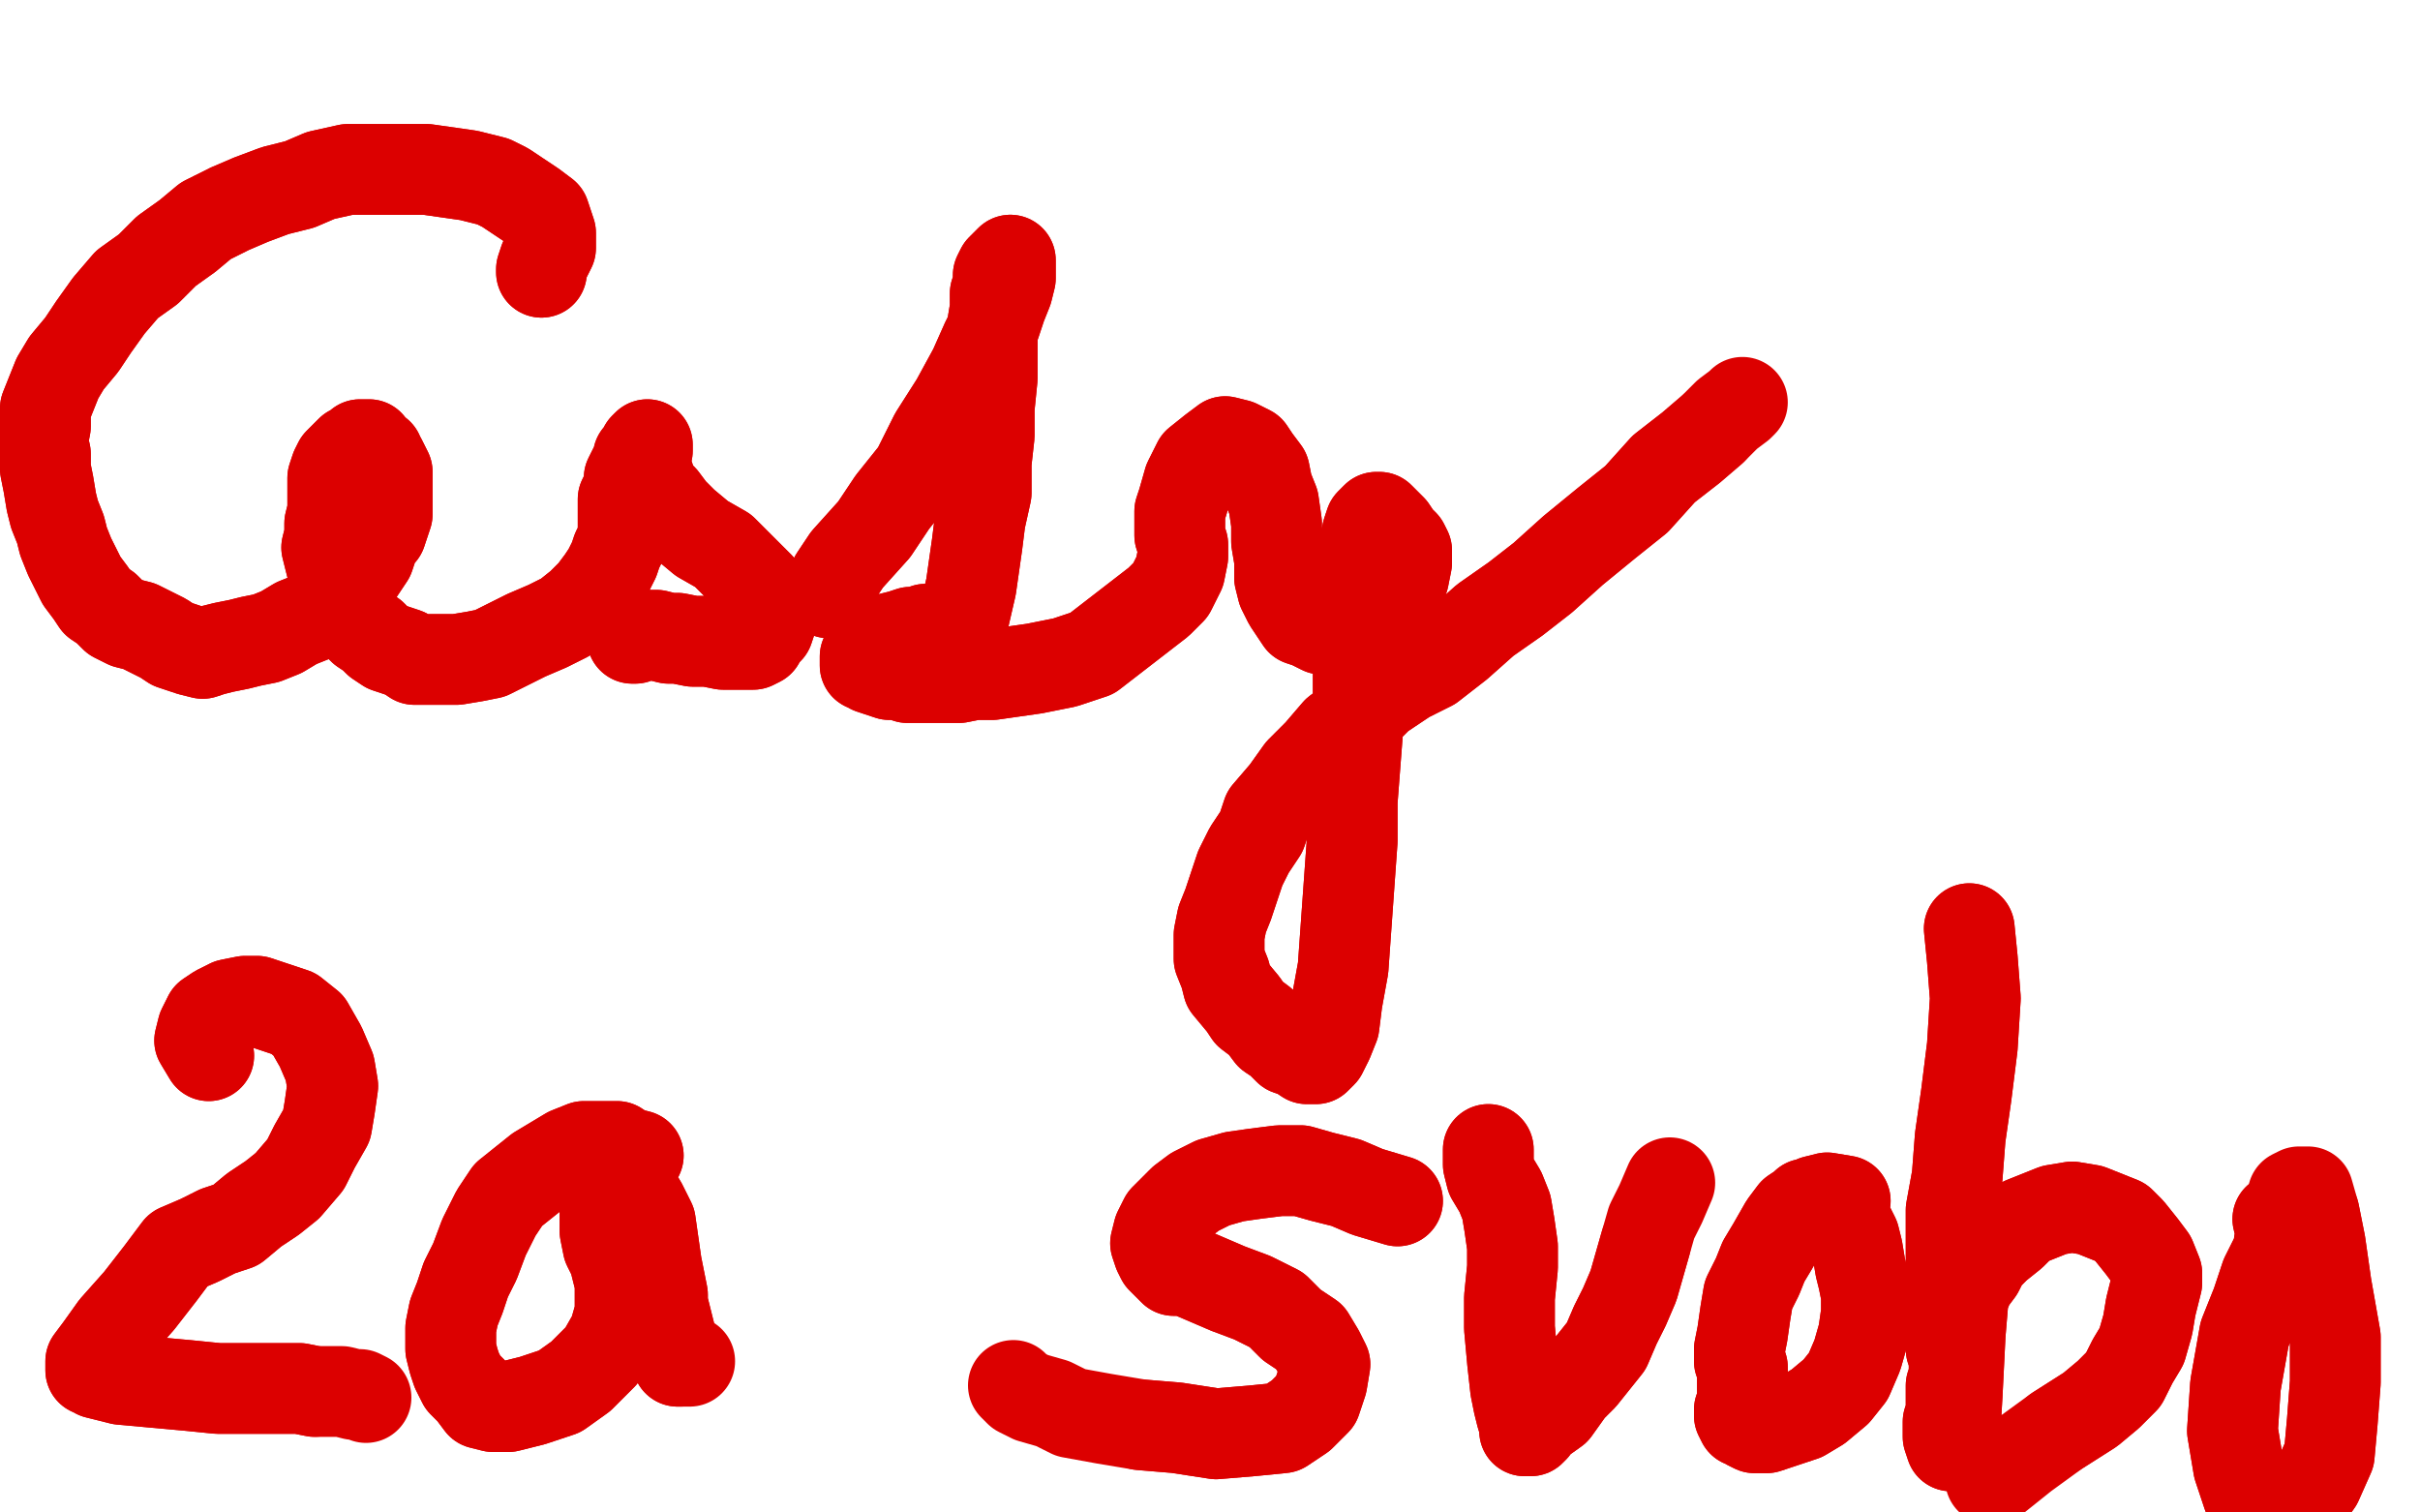 <?xml version="1.0" standalone="no"?>
<!DOCTYPE svg PUBLIC "-//W3C//DTD SVG 1.1//EN"
"http://www.w3.org/Graphics/SVG/1.1/DTD/svg11.dtd">

<svg width="800" height="500" version="1.1" xmlns="http://www.w3.org/2000/svg" xmlns:xlink="http://www.w3.org/1999/xlink" style="stroke-antialiasing: false"><desc>This SVG has been created on https://colorillo.com/</desc><rect x='0' y='0' width='800' height='500' style='fill: rgb(255,255,255); stroke-width:0' /><polyline points="179,90 179,89 179,89 180,86 180,86 182,82 182,82 182,79 182,79 182,77 182,77 181,74 181,74 180,71 180,71 176,68 167,62 163,60 155,58 148,57 141,56 132,56 123,56 115,56 106,58 99,61 91,63 83,66 76,69 68,73 62,78 55,83 49,89 42,94 36,101 31,108 27,114 22,120 19,125 17,130 15,135 15,141 14,146 15,150 15,155 16,160 17,166 18,170 20,175 21,179 23,184 25,188 27,192 30,196 32,199 35,201 38,204 42,206 46,207 50,209 54,211 57,213 60,214 63,215 67,216 70,215 74,214 79,213 83,212 88,211 93,209 98,206 103,204 107,201 111,198 114,196 116,193 118,190 120,187 122,184 123,181 124,178 126,176 127,173 128,170 128,166 128,163 128,160 128,158 128,156 127,154 126,152 125,152 125,150 123,149 122,147 120,147 120,147 119,147 118,148 116,149 115,150 114,151 112,153 111,155 110,158 110,161 110,165 110,169 109,173 109,177 108,181 109,185 110,189 111,192 112,196 113,199 115,201 116,204 118,206 120,208 123,210 125,212 128,214 131,215 134,216 137,218 141,218 146,218 151,218 157,217 162,216 168,213 174,210 181,207 187,204 192,200 196,196 199,192 201,189 203,185 204,182 206,178 206,174 206,170 206,167 206,165 207,163 208,161 208,158 209,156 210,154 211,153 211,153 211,151 212,151 214,149 214,148 214,147 213,148 212,150 212,152 214,156 215,159 216,162 219,165 222,169 226,173 232,178 239,182 244,187 248,191 251,194 253,197 255,201 255,205 254,208 252,210 251,212 249,213 246,213 243,213 239,213 234,212 229,212 224,211 221,211 217,210 213,210 211,210 210,210 210,211 209,211" style="fill: none; stroke: #dc0000; stroke-width: 30; stroke-linejoin: round; stroke-linecap: round; stroke-antialiasing: false; stroke-antialias: 0; opacity: 1.0"/>
<polyline points="179,90 179,89 179,89 180,86 180,86 182,82 182,82 182,79 182,79 182,77 182,77 181,74 181,74 180,71 176,68 167,62 163,60 155,58 148,57 141,56 132,56 123,56 115,56 106,58 99,61 91,63 83,66 76,69 68,73 62,78 55,83 49,89 42,94 36,101 31,108 27,114 22,120 19,125 17,130 15,135 15,141 14,146 15,150 15,155 16,160 17,166 18,170 20,175 21,179 23,184 25,188 27,192 30,196 32,199 35,201 38,204 42,206 46,207 50,209 54,211 57,213 60,214 63,215 67,216 70,215 74,214 79,213 83,212 88,211 93,209 98,206 103,204 107,201 111,198 114,196 116,193 118,190 120,187 122,184 123,181 124,178 126,176 127,173 128,170 128,166 128,163 128,160 128,158 128,156 127,154 126,152 125,152 125,150 123,149 122,147 120,147 120,147 119,147 118,148 116,149 115,150 114,151 112,153 111,155 110,158 110,161 110,165 110,169 109,173 109,177 108,181 109,185 110,189 111,192 112,196 113,199 115,201 116,204 118,206 120,208 123,210 125,212 128,214 131,215 134,216 137,218 141,218 146,218 151,218 157,217 162,216 168,213 174,210 181,207 187,204 192,200 196,196 199,192 201,189 203,185 204,182 206,178 206,174 206,170 206,167 206,165 207,163 208,161 208,158 209,156 210,154 211,153 211,153 211,151 212,151 214,149 214,148 214,147 213,148 212,150 212,152 214,156 215,159 216,162 219,165 222,169 226,173 232,178 239,182 244,187 248,191 251,194 253,197 255,201 255,205 254,208 252,210 251,212 249,213 246,213 243,213 239,213 234,212 229,212 224,211 221,211 217,210 213,210 211,210 210,210 210,211 209,211" style="fill: none; stroke: #dc0000; stroke-width: 30; stroke-linejoin: round; stroke-linecap: round; stroke-antialiasing: false; stroke-antialias: 0; opacity: 1.0"/>
<polyline points="274,196 276,191 276,191 280,185 280,185 289,175 289,175 295,166 295,166 303,156 303,156 309,144 309,144 316,133 316,133 322,122 326,113 329,107 331,101 333,96 334,92 334,88 334,86 334,86 333,87 331,89 330,91 330,94 329,97 329,102 328,108 328,116 328,125 327,135 327,144 326,153 326,163 324,172 323,180 322,187 321,194 318,207 317,208 317,209 315,210 314,210 312,210 308,210 306,208 304,209 301,209 298,210 294,211 290,212 288,214 287,216 286,217 286,219 286,220 287,220 288,221 291,222 294,223 297,223 300,224 304,224 307,224 312,224 317,224 322,223 328,223 335,222 342,221 352,219 361,216 383,199 387,195 390,189 391,184 391,180 390,177 390,174 390,169 391,166 393,159 396,153 401,149 405,146 409,147 413,149 415,152 418,156 419,161 421,166 422,173 422,179 423,185 423,191 424,195 426,199 428,202 430,205 433,206 437,208 442,209 447,207 452,204 457,200 462,195 464,191 465,186 465,182 464,180 462,178 460,175 458,173 456,171 455,171 453,173 452,176 451,182 450,192 449,202 449,214 449,227 449,239 448,252 447,265 447,278 446,292 445,306 444,320 442,331 441,339 439,344 437,348 435,350 432,350 429,348 426,347 423,344 420,342 417,338 413,335 411,332 406,326 405,322 403,317 403,313 403,309 404,304 406,299 408,293 410,287 413,281 417,275 419,269 425,262 430,255 436,249 442,242 450,236 456,230 465,224 473,220 482,213 491,205 501,198 510,191 520,182 531,173 541,165 550,155 559,148 566,142" style="fill: none; stroke: #dc0000; stroke-width: 30; stroke-linejoin: round; stroke-linecap: round; stroke-antialiasing: false; stroke-antialias: 0; opacity: 1.0"/>
<polyline points="274,196 276,191 276,191 280,185 280,185 289,175 289,175 295,166 295,166 303,156 303,156 309,144 309,144 316,133 322,122 326,113 329,107 331,101 333,96 334,92 334,88 334,86 334,86 333,87 331,89 330,91 330,94 329,97 329,102 328,108 328,116 328,125 327,135 327,144 326,153 326,163 324,172 323,180 322,187 321,194 318,207 317,208 317,209 315,210 314,210 312,210 308,210 306,208 304,209 301,209 298,210 294,211 290,212 288,214 287,216 286,217 286,219 286,220 287,220 288,221 291,222 294,223 297,223 300,224 304,224 307,224 312,224 317,224 322,223 328,223 335,222 342,221 352,219 361,216 383,199 387,195 390,189 391,184 391,180 390,177 390,174 390,169 391,166 393,159 396,153 401,149 405,146 409,147 413,149 415,152 418,156 419,161 421,166 422,173 422,179 423,185 423,191 424,195 426,199 428,202 430,205 433,206 437,208 442,209 447,207 452,204 457,200 462,195 464,191 465,186 465,182 464,180 462,178 460,175 458,173 456,171 455,171 453,173 452,176 451,182 450,192 449,202 449,214 449,227 449,239 448,252 447,265 447,278 446,292 445,306 444,320 442,331 441,339 439,344 437,348 435,350 432,350 429,348 426,347 423,344 420,342 417,338 413,335 411,332 406,326 405,322 403,317 403,313 403,309 404,304 406,299 408,293 410,287 413,281 417,275 419,269 425,262 430,255 436,249 442,242 450,236 456,230 465,224 473,220 482,213 491,205 501,198 510,191 520,182 531,173 541,165 550,155 559,148 566,142 571,137 575,134 576,133 575,134" style="fill: none; stroke: #dc0000; stroke-width: 30; stroke-linejoin: round; stroke-linecap: round; stroke-antialiasing: false; stroke-antialias: 0; opacity: 1.0"/>
<polyline points="69,349 66,344 66,344 67,340 67,340 69,336 69,336 72,334 72,334 76,332 76,332 81,331 81,331 85,331 85,331 91,333 97,335 102,339 106,346 109,353 110,359 109,366 108,372 104,379 101,385 95,392 90,396 84,400 78,405 72,407 66,410 59,413 53,421 46,430 38,439 33,446 30,450 30,453 31,453 32,454 40,456 51,457 62,458 72,459 79,459 85,459 92,459 99,459 104,460" style="fill: none; stroke: #dc0000; stroke-width: 30; stroke-linejoin: round; stroke-linecap: round; stroke-antialiasing: false; stroke-antialias: 0; opacity: 1.0"/>
<polyline points="69,349 66,344 66,344 67,340 67,340 69,336 69,336 72,334 72,334 76,332 76,332 81,331 81,331 85,331 91,333 97,335 102,339 106,346 109,353 110,359 109,366 108,372 104,379 101,385 95,392 90,396 84,400 78,405 72,407 66,410 59,413 53,421 46,430 38,439 33,446 30,450 30,453 31,453 32,454 40,456 51,457 62,458 72,459 79,459 85,459 92,459 99,459 104,460 109,460 113,460 117,461 119,461 121,462 121,462" style="fill: none; stroke: #dc0000; stroke-width: 30; stroke-linejoin: round; stroke-linecap: round; stroke-antialiasing: false; stroke-antialias: 0; opacity: 1.0"/>
<polyline points="211,382 207,381 207,381 204,379 204,379 198,379 198,379 193,379 193,379 188,381 188,381 183,384 183,384 178,387 178,387 173,391 168,395 164,401 160,409 157,417 154,423 152,429 150,434 149,439 149,442 149,446 150,450 151,453 153,457 156,460 159,464 163,465 168,465 176,463 185,460 192,455 199,448 203,441 205,434 205,428 205,424 204,420 203,416 201,412 200,407 200,402 200,398 200,395 201,393 202,392 203,391 205,391 207,391 209,393 210,395 212,398 215,404 216,411 217,418 218,423 219,428 219,431 220,435 221,439 222,443 222,446 223,448 224,450 225,450" style="fill: none; stroke: #dc0000; stroke-width: 30; stroke-linejoin: round; stroke-linecap: round; stroke-antialiasing: false; stroke-antialias: 0; opacity: 1.0"/>
<polyline points="211,382 207,381 207,381 204,379 204,379 198,379 198,379 193,379 193,379 188,381 188,381 183,384 183,384 178,387 173,391 168,395 164,401 160,409 157,417 154,423 152,429 150,434 149,439 149,442 149,446 150,450 151,453 153,457 156,460 159,464 163,465 168,465 176,463 185,460 192,455 199,448 203,441 205,434 205,428 205,424 204,420 203,416 201,412 200,407 200,402 200,398 200,395 201,393 202,392 203,391 205,391 207,391 209,393 210,395 212,398 215,404 216,411 217,418 218,423 219,428 219,431 220,435 221,439 222,443 222,446 223,448 224,450 225,450 228,450" style="fill: none; stroke: #dc0000; stroke-width: 30; stroke-linejoin: round; stroke-linecap: round; stroke-antialiasing: false; stroke-antialias: 0; opacity: 1.0"/>
<polyline points="462,397 452,394 452,394 445,391 445,391 437,389 437,389 430,387 430,387 423,387 423,387 415,388 415,388 408,389 408,389 401,391 395,394 391,397 388,400 385,403 383,407 382,411 383,414 384,416 386,418 388,420 392,420 399,423 406,426 414,429 422,433 427,438 433,442 436,447 438,451 437,457 435,463 430,468 424,472 414,473 402,474 389,472 377,471" style="fill: none; stroke: #dc0000; stroke-width: 30; stroke-linejoin: round; stroke-linecap: round; stroke-antialiasing: false; stroke-antialias: 0; opacity: 1.0"/>
<polyline points="462,397 452,394 452,394 445,391 445,391 437,389 437,389 430,387 430,387 423,387 423,387 415,388 415,388 408,389 401,391 395,394 391,397 388,400 385,403 383,407 382,411 383,414 384,416 386,418 388,420 392,420 399,423 406,426 414,429 422,433 427,438 433,442 436,447 438,451 437,457 435,463 430,468 424,472 414,473 402,474 389,472 377,471 365,469 354,467 348,464 341,462 337,460 335,458" style="fill: none; stroke: #dc0000; stroke-width: 30; stroke-linejoin: round; stroke-linecap: round; stroke-antialiasing: false; stroke-antialias: 0; opacity: 1.0"/>
<polyline points="492,380 492,385 492,385 493,389 493,389 496,394 496,394 498,399 498,399 499,405 499,405 500,412 500,412 500,419 499,429 499,439 500,450 501,459 502,464 503,468 504,471 504,472 504,473 505,473 506,473 507,472 507,471 514,466 519,459 523,455 527,450 531,445 534,438 537,432 540,425 542,418 544,411" style="fill: none; stroke: #dc0000; stroke-width: 30; stroke-linejoin: round; stroke-linecap: round; stroke-antialiasing: false; stroke-antialias: 0; opacity: 1.0"/>
<polyline points="492,380 492,385 492,385 493,389 493,389 496,394 496,394 498,399 498,399 499,405 499,405 500,412 500,419 499,429 499,439 500,450 501,459 502,464 503,468 504,471 504,472 504,473 505,473 506,473 507,472 507,471 514,466 519,459 523,455 527,450 531,445 534,438 537,432 540,425 542,418 544,411 546,404 549,398 552,391" style="fill: none; stroke: #dc0000; stroke-width: 30; stroke-linejoin: round; stroke-linecap: round; stroke-antialiasing: false; stroke-antialias: 0; opacity: 1.0"/>
<polyline points="610,397 604,396 604,396 600,397 600,397 598,398 598,398 597,398 597,398 596,399 596,399 593,401 593,401 590,405 586,412 583,417 581,422 578,428 577,434 576,441 575,446 575,450 576,452 576,458 576,461 576,464 575,466 575,468 576,470 577,470 578,471 580,472 584,472 590,470 596,468 601,465 607,460 611,455 614,448 616,441 617,434 617,428 616,423 615,419 614,413 613,409 611,405" style="fill: none; stroke: #dc0000; stroke-width: 30; stroke-linejoin: round; stroke-linecap: round; stroke-antialiasing: false; stroke-antialias: 0; opacity: 1.0"/>
<polyline points="610,397 604,396 604,396 600,397 600,397 598,398 598,398 597,398 597,398 596,399 596,399 593,401 590,405 586,412 583,417 581,422 578,428 577,434 576,441 575,446 575,450 576,452 576,458 576,461 576,464 575,466 575,468 576,470 577,470 578,471 580,472 584,472 590,470 596,468 601,465 607,460 611,455 614,448 616,441 617,434 617,428 616,423 615,419 614,413 613,409 611,405 609,402" style="fill: none; stroke: #dc0000; stroke-width: 30; stroke-linejoin: round; stroke-linecap: round; stroke-antialiasing: false; stroke-antialias: 0; opacity: 1.0"/>
<polyline points="651,307 652,317 652,317 653,330 653,330 652,346 652,346 650,362 650,362 648,376 648,376 647,389 647,389 645,400 645,409 645,417 646,422 646,427 645,430 645,434 645,439 645,443 645,446 646,449 646,452 646,455 645,458 645,462 645,464 645,467 644,470 644,471 644,475 645,478 646,478 647,461 648,441 649,429 651,424 654,420 656,416 660,412 665,408 669,404 674,402 679,400 685,399 691,400 696,402 701,404 704,407 708,412 711,416 713,421 713,424 712,428 711,432 710,438 708,445 705,450 702,456 697,461 691,466 680,473" style="fill: none; stroke: #dc0000; stroke-width: 30; stroke-linejoin: round; stroke-linecap: round; stroke-antialiasing: false; stroke-antialias: 0; opacity: 1.0"/>
<polyline points="651,307 652,317 652,317 653,330 653,330 652,346 652,346 650,362 650,362 648,376 648,376 647,389 645,400 645,409 645,417 646,422 646,427 645,430 645,434 645,439 645,443 645,446 646,449 646,452 646,455 645,458 645,462 645,464 645,467 644,470 644,471 644,475 645,478 646,478 647,461 648,441 649,429 651,424 654,420 656,416 660,412 665,408 669,404 674,402 679,400 685,399 691,400 696,402 701,404 704,407 708,412 711,416 713,421 713,424 712,428 711,432 710,438 708,445 705,450 702,456 697,461 691,466 680,473 669,481 659,489 658,489" style="fill: none; stroke: #dc0000; stroke-width: 30; stroke-linejoin: round; stroke-linecap: round; stroke-antialiasing: false; stroke-antialias: 0; opacity: 1.0"/>
<polyline points="753,403 754,407 754,407 753,414 753,414 749,422 749,422 746,431 746,431 742,441 742,441 739,458 739,458 738,473 740,485 743,494 748,498 754,500 761,497 766,490 770,481 771,470 772,457 772,442 769,425 767,411 765,401" style="fill: none; stroke: #dc0000; stroke-width: 30; stroke-linejoin: round; stroke-linecap: round; stroke-antialiasing: false; stroke-antialias: 0; opacity: 1.0"/>
<polyline points="753,403 754,407 754,407 753,414 753,414 749,422 749,422 746,431 746,431 742,441 742,441 739,458 738,473 740,485 743,494 748,498 754,500 761,497 766,490 770,481 771,470 772,457 772,442 769,425 767,411 765,401 763,394 760,394 758,395" style="fill: none; stroke: #dc0000; stroke-width: 30; stroke-linejoin: round; stroke-linecap: round; stroke-antialiasing: false; stroke-antialias: 0; opacity: 1.0"/>
</svg>
